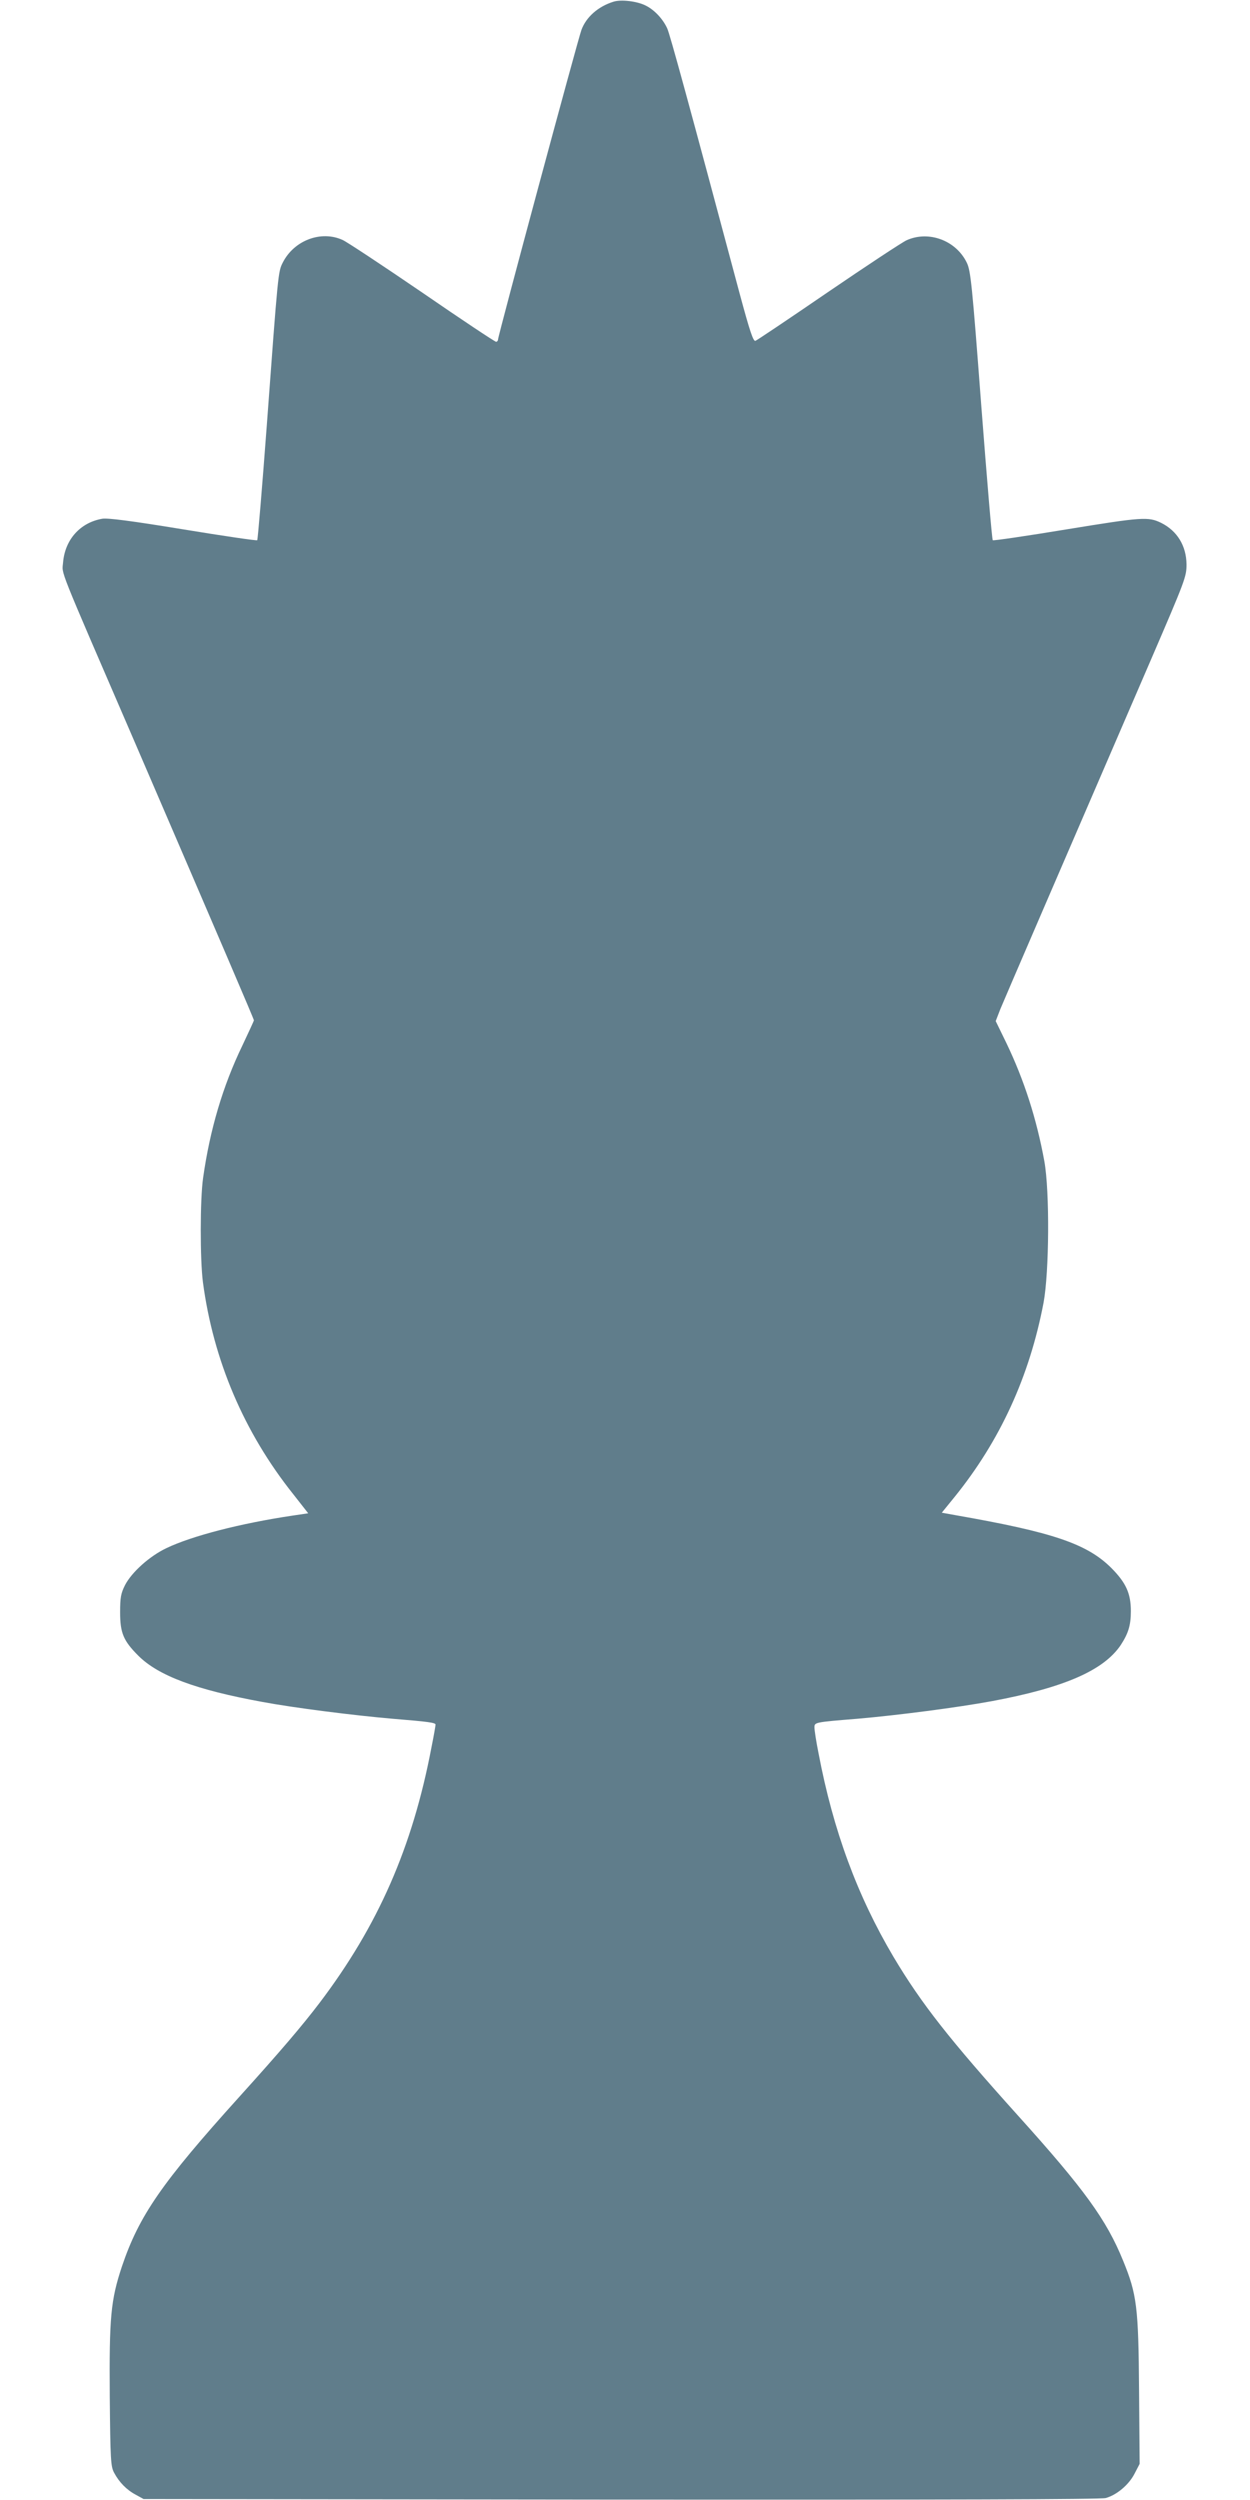 <?xml version="1.0" standalone="no"?>
<!DOCTYPE svg PUBLIC "-//W3C//DTD SVG 20010904//EN"
 "http://www.w3.org/TR/2001/REC-SVG-20010904/DTD/svg10.dtd">
<svg version="1.0" xmlns="http://www.w3.org/2000/svg"
 width="640pt" height="1280pt" viewBox="0 0 640 1280"
 preserveAspectRatio="xMidYMid meet">
<g transform="translate(0,1280) scale(0.1,-0.1)"
fill="#607d8b" stroke="none">
<path d="M3140 12791 c-79 -25 -139 -79 -163 -144 -18 -48 -427 -1566 -427
-1585 0 -6 -5 -12 -10 -12 -6 0 -176 113 -378 252 -202 138 -385 259 -407 269
-110 51 -249 -1 -307 -115 -24 -47 -24 -46 -82 -834 -24 -321 -46 -585 -49
-588 -3 -3 -174 22 -381 56 -262 43 -386 59 -413 54 -113 -20 -190 -107 -200
-223 -5 -66 -36 12 367 -921 445 -1033 610 -1418 610 -1424 0 -3 -27 -61 -59
-129 -100 -207 -166 -430 -201 -677 -16 -110 -16 -419 -1 -535 53 -399 210
-769 463 -1086 l76 -97 -81 -12 c-268 -40 -514 -104 -644 -166 -87 -41 -179
-124 -213 -190 -21 -42 -25 -63 -25 -139 0 -106 17 -146 93 -222 103 -103 296
-175 636 -237 160 -30 468 -69 666 -86 184 -15 220 -20 220 -30 0 -5 -9 -58
-21 -117 -97 -511 -273 -912 -573 -1308 -89 -117 -197 -244 -410 -480 -398
-441 -514 -609 -602 -870 -57 -172 -65 -259 -62 -664 3 -325 5 -359 22 -391
26 -49 64 -88 111 -113 l40 -22 2444 -3 c1661 -1 2456 1 2482 8 56 15 119 68
148 125 l26 50 -3 375 c-3 428 -11 493 -82 666 -85 209 -199 366 -535 739
-351 390 -497 575 -641 817 -184 311 -308 645 -383 1041 -12 59 -21 119 -21
132 0 27 -1 27 220 45 209 18 515 58 688 90 370 69 572 157 660 287 39 60 52
101 52 174 0 91 -25 145 -99 220 -125 125 -300 184 -797 271 l-72 13 65 80
c233 288 384 617 456 995 29 157 32 569 4 725 -40 218 -103 414 -194 604 l-55
113 24 62 c23 56 320 744 772 1791 174 404 181 422 181 485 -1 96 -48 172
-130 213 -66 32 -96 30 -482 -33 -206 -34 -377 -59 -380 -56 -4 3 -30 314 -59
691 -47 621 -54 689 -74 730 -55 114 -195 166 -308 115 -24 -11 -204 -130
-402 -265 -197 -135 -364 -247 -372 -250 -11 -5 -29 49 -81 242 -256 958 -358
1332 -371 1358 -22 48 -65 94 -109 116 -44 23 -128 33 -167 20z"/>
</g>
</svg>
